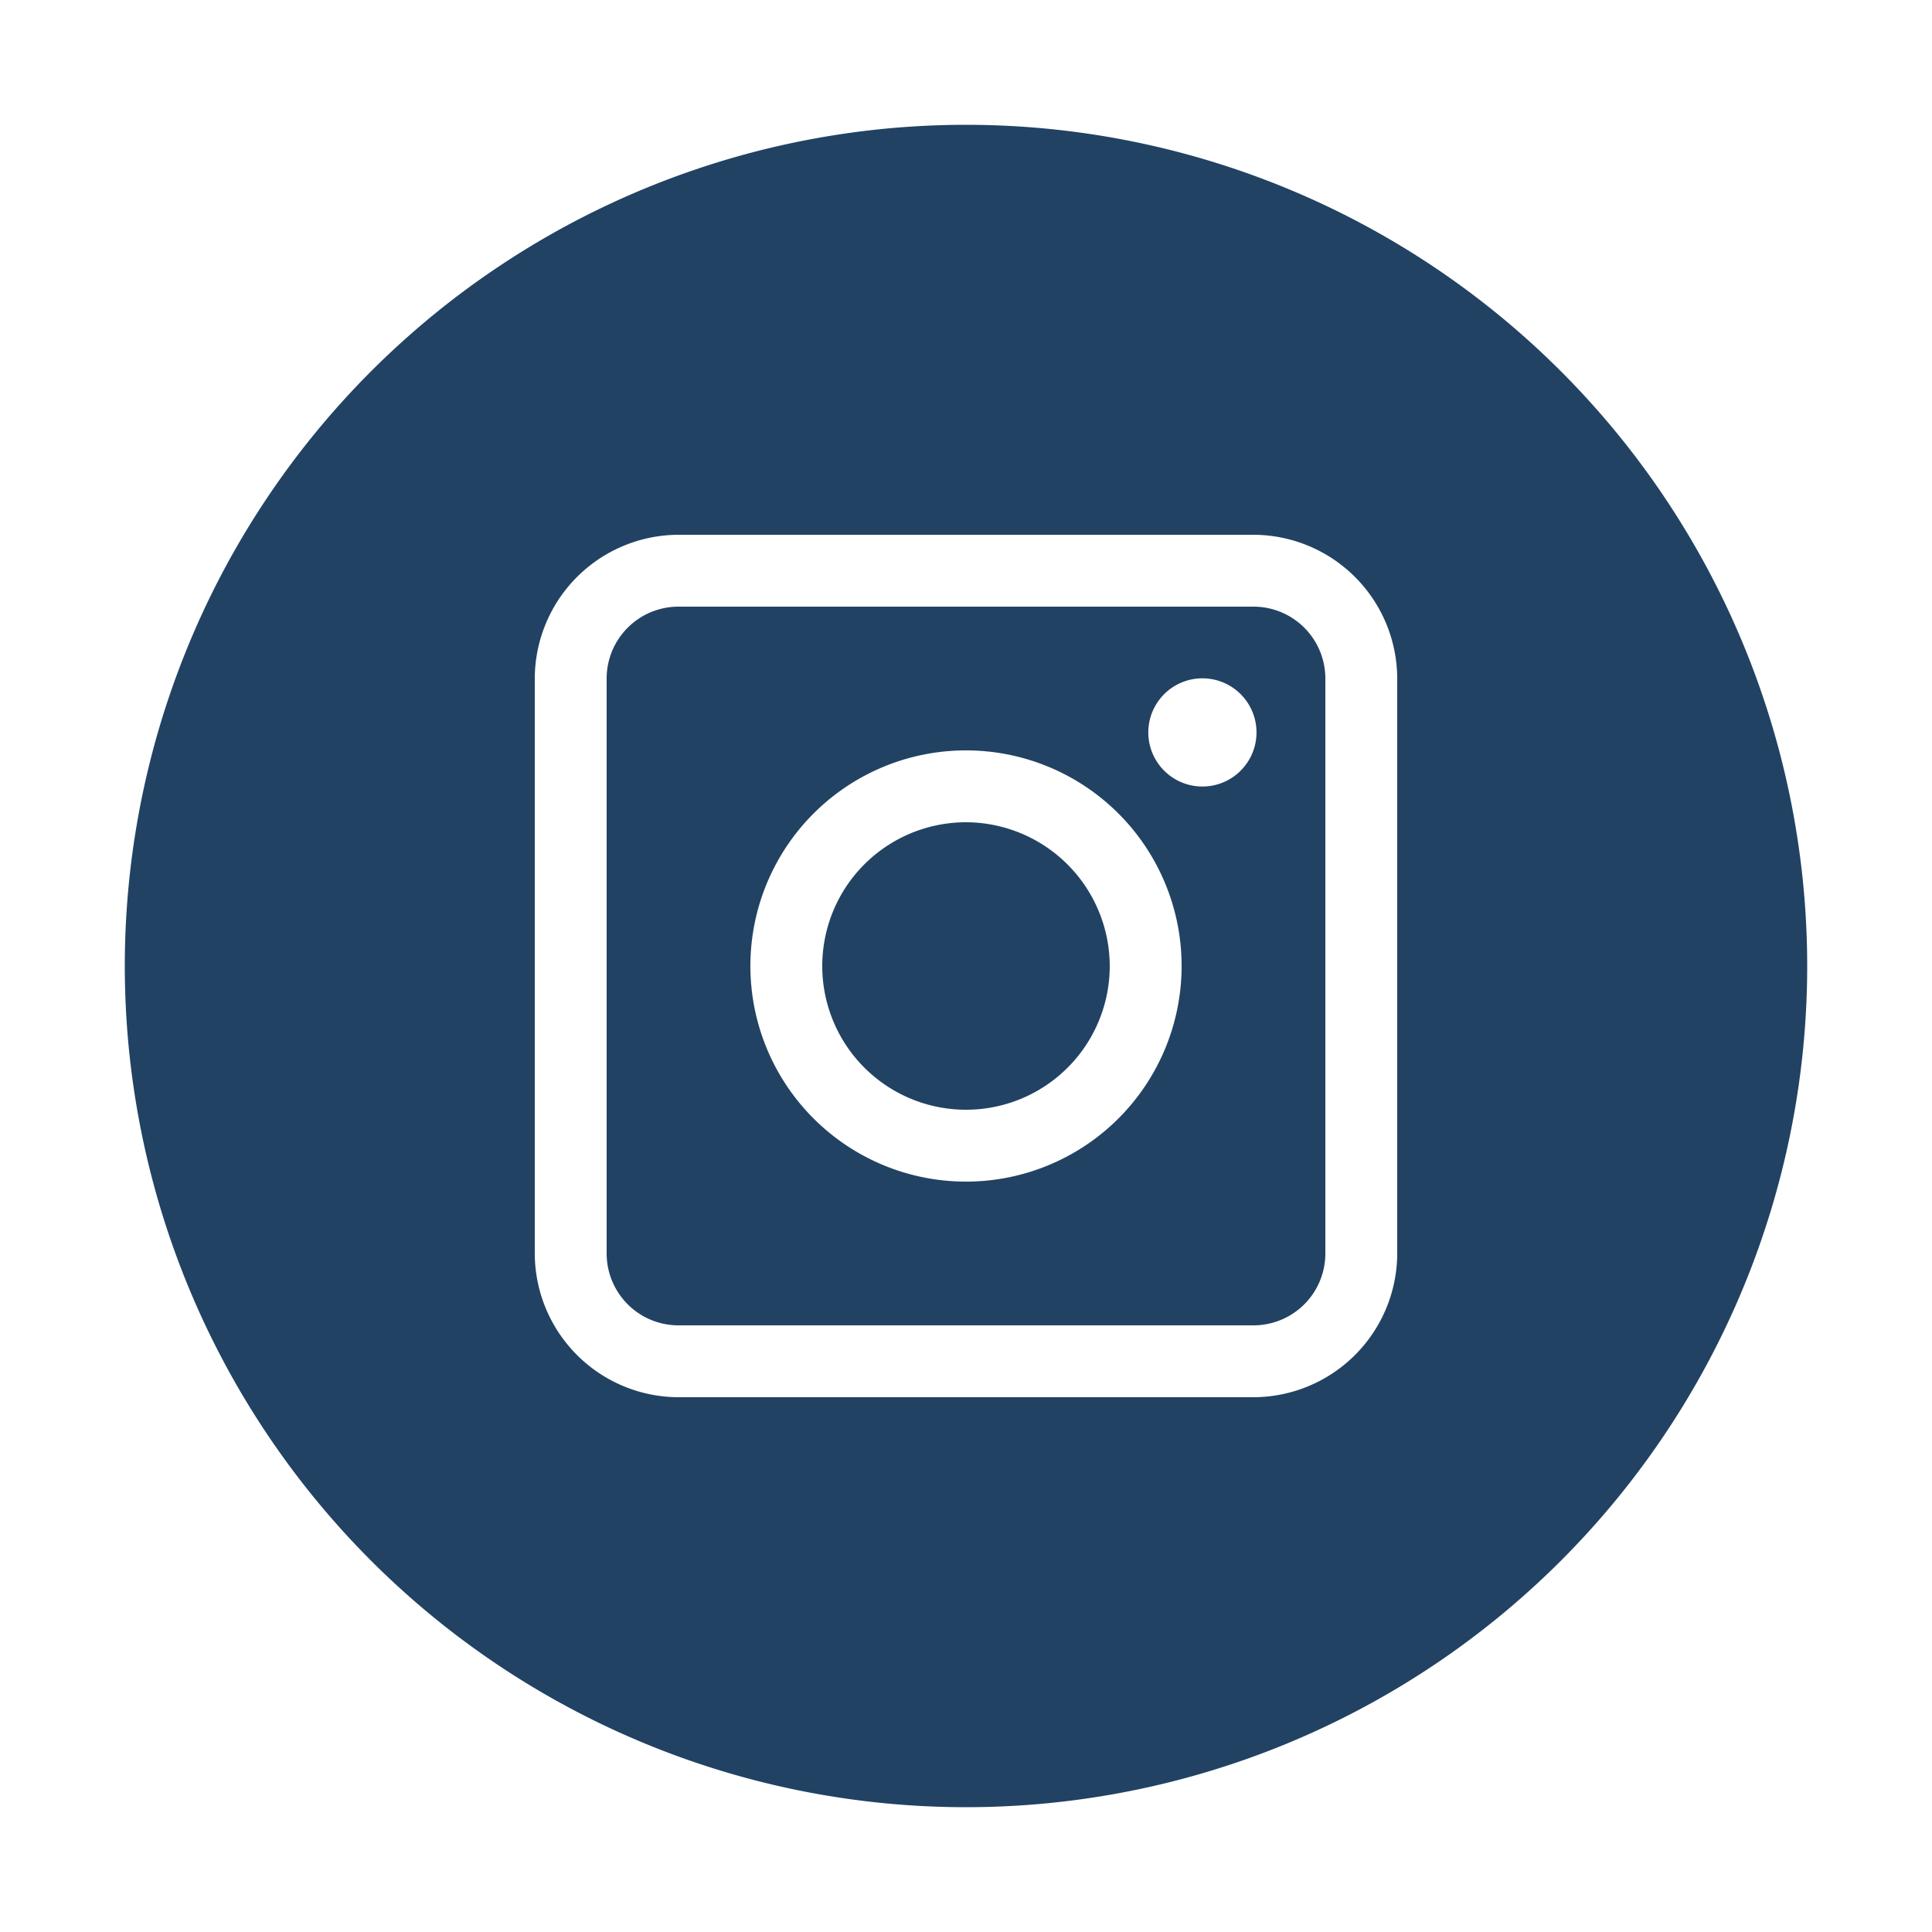 <svg id="Ebene_1" data-name="Ebene 1" xmlns="http://www.w3.org/2000/svg" viewBox="0 0 50 50"><defs><style>.cls-1{fill:#214263;}</style></defs><path class="cls-1" d="M32.44,15.7H17.56a1.86,1.86,0,0,0-1.86,1.86V32.44a1.86,1.86,0,0,0,1.86,1.86H32.44a1.86,1.86,0,0,0,1.86-1.86V17.56A1.86,1.86,0,0,0,32.44,15.7ZM25,30.58A5.58,5.58,0,1,1,30.58,25,5.58,5.58,0,0,1,25,30.58Zm6-10.23a1.4,1.4,0,0,1,0-2.79,1.4,1.4,0,1,1,0,2.79Z"/><path class="cls-1" d="M25,3.23A21.77,21.77,0,1,0,46.77,25,21.77,21.77,0,0,0,25,3.23ZM36.16,32.44a3.73,3.73,0,0,1-3.72,3.72H17.56a3.73,3.73,0,0,1-3.72-3.72V17.56a3.73,3.73,0,0,1,3.72-3.72H32.44a3.73,3.73,0,0,1,3.72,3.72Z"/><path class="cls-1" d="M25,21.28A3.72,3.72,0,1,0,28.72,25,3.73,3.73,0,0,0,25,21.28Z"/></svg>